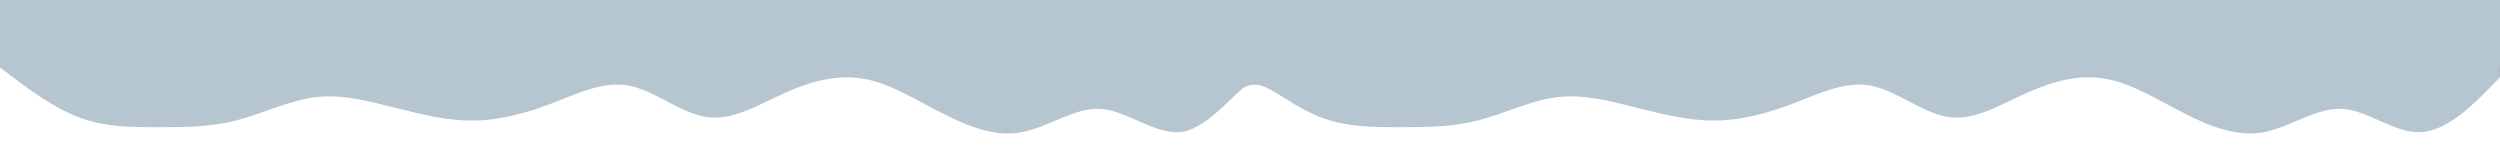 <?xml version="1.0" encoding="UTF-8" standalone="no"?> <!-- Created with Inkscape (http://www.inkscape.org/) --> <svg xmlns:dc="http://purl.org/dc/elements/1.1/" xmlns:cc="http://creativecommons.org/ns#" xmlns:rdf="http://www.w3.org/1999/02/22-rdf-syntax-ns#" xmlns:svg="http://www.w3.org/2000/svg" xmlns="http://www.w3.org/2000/svg" xmlns:sodipodi="http://sodipodi.sourceforge.net/DTD/sodipodi-0.dtd" xmlns:inkscape="http://www.inkscape.org/namespaces/inkscape" width="757.087mm" height="50.032mm" viewBox="0 0 757.087 50.032" id="svg8" inkscape:version="0.92.0 r15299" sodipodi:docname="wave_gray_shadow_dn.svg"> <defs id="defs2"> <filter inkscape:collect="always" style="color-interpolation-filters:sRGB" id="filter5165" x="-0.019" width="1.037" y="-0.61" height="2.219"> <feGaussianBlur inkscape:collect="always" stdDeviation="5.851" id="feGaussianBlur5167"></feGaussianBlur> </filter> </defs>  <g inkscape:label="Layer 1" inkscape:groupmode="layer" id="layer1" transform="translate(268.174,-68.74)"> <path style="fill:#333b4e;fill-opacity:1;stroke-width:0.265;filter:url(#filter5165)" d="m -267.116,84.545 v 3.018 l 3.969,3.018 c 3.969,3.018 11.906,9.055 19.844,12.073 7.938,3.018 15.875,3.018 23.812,3.018 7.938,0 15.875,6e-5 23.812,-2.009 7.938,-2.047 15.875,-6.008 23.812,-7.046 7.938,-1.037 15.875,1.037 23.812,3.018 7.938,1.981 15.875,4.056 23.812,4.028 7.938,0.028 15.875,-2.047 23.812,-5.037 7.938,-3.046 15.875,-7.008 23.812,-5.527 7.938,1.537 15.875,8.517 23.812,9.554 7.938,1.038 15.875,-4.056 23.812,-7.546 7.938,-3.49 15.875,-5.565 23.813,-4.027 7.937,1.481 15.875,6.574 23.812,10.564 7.938,4.027 15.875,7.045 23.812,5.536 7.938,-1.509 15.875,-7.545 23.813,-7.045 7.938,0.538 15.875,7.517 23.812,7.045 7.083,-0.421 15.14,-9.868 18.338,-12.579 1.089,-0.995 2.426,-1.786 4.368,-1.787 0.966,6.1e-4 1.908,0.178 2.696,0.508 3.964,1.403 10.113,6.594 17.31,9.33 7.938,3.018 15.875,3.018 23.812,3.018 7.938,0 15.875,6e-5 23.812,-2.009 7.938,-2.047 15.875,-6.008 23.812,-7.046 7.938,-1.037 15.875,1.037 23.812,3.018 7.938,1.981 15.875,4.056 23.812,4.028 7.938,0.028 15.875,-2.047 23.812,-5.037 7.938,-3.046 15.875,-7.008 23.812,-5.527 7.938,1.537 15.875,8.517 23.812,9.554 7.938,1.038 15.875,-4.056 23.812,-7.546 7.938,-3.49 15.875,-5.565 23.812,-4.027 7.938,1.481 15.875,6.574 23.812,10.564 7.938,4.027 15.875,7.045 23.812,5.536 7.938,-1.509 15.875,-7.545 23.812,-7.045 7.938,0.538 15.875,7.517 23.812,7.045 7.938,-0.472 15.875,-8.583 19.844,-12.573 l 3.969,-4.027 v -6.037 h -3.969 -19.844 -23.812 -23.812 -23.812 -23.812 -23.812 -23.812 -23.812 -23.812 -23.812 -23.812 -23.812 -23.812 -23.812 -23.812 -18.899 -0.945 -3.024 -0.945 -18.899 -23.812 -23.813 -23.812 -23.812 -23.813 -23.812 -23.812 -23.812 -23.812 -23.812 -23.812 -23.812 -23.812 -23.812 -19.844 z" id="path4485-9" inkscape:connector-curvature="0" sodipodi:nodetypes="cccsscssccccsccccsccccscssccccsccccscccccccccccccccccccccccccccccccccccccccc"></path> <path style="fill:#b6c6d1;fill-opacity:1;stroke-width:0.265" d="m -268.174,86.132 v 3.018 l 3.969,3.018 c 3.969,3.018 11.906,9.055 19.844,12.073 7.938,3.018 15.875,3.018 23.812,3.018 7.938,0 15.875,6e-5 23.812,-2.009 7.938,-2.047 15.875,-6.008 23.812,-7.046 7.938,-1.037 15.875,1.037 23.812,3.018 7.938,1.981 15.875,4.056 23.812,4.028 7.938,0.028 15.875,-2.047 23.812,-5.037 7.938,-3.046 15.875,-7.008 23.813,-5.527 7.938,1.537 15.875,8.517 23.812,9.554 7.938,1.038 15.875,-4.056 23.812,-7.546 7.938,-3.49 15.875,-5.565 23.813,-4.027 7.938,1.481 15.875,6.574 23.812,10.564 7.938,4.027 15.875,7.045 23.812,5.536 7.938,-1.509 15.875,-7.545 23.812,-7.045 7.938,0.538 15.875,7.517 23.812,7.045 7.083,-0.421 15.14,-9.868 18.338,-12.579 1.089,-0.995 2.426,-1.786 4.368,-1.787 0.966,6.2e-4 1.908,0.178 2.696,0.508 3.964,1.403 10.113,6.594 17.31,9.33 7.938,3.018 15.875,3.018 23.812,3.018 7.938,0 15.875,6e-5 23.812,-2.009 7.938,-2.047 15.875,-6.008 23.812,-7.046 7.938,-1.037 15.875,1.037 23.812,3.018 7.938,1.981 15.875,4.056 23.812,4.028 7.938,0.028 15.875,-2.047 23.812,-5.037 7.938,-3.046 15.875,-7.008 23.812,-5.527 7.938,1.537 15.875,8.517 23.812,9.554 7.938,1.038 15.875,-4.056 23.812,-7.546 7.938,-3.49 15.875,-5.565 23.812,-4.027 7.938,1.481 15.875,6.574 23.812,10.564 7.938,4.027 15.875,7.045 23.812,5.536 7.938,-1.509 15.875,-7.545 23.812,-7.045 7.938,0.538 15.875,7.517 23.812,7.045 7.938,-0.472 15.875,-8.583 19.844,-12.573 l 3.969,-4.027 v -6.037 h -3.969 -19.844 -23.812 -23.812 -23.812 -23.812 -23.812 -23.812 -23.812 -23.812 -23.812 -23.812 -23.812 -23.812 -23.812 -23.812 -18.899 -0.945 -3.024 -0.945 H 89.013 65.201 41.388 17.576 -6.237 -30.049 h -23.812 -23.812 -23.813 -23.812 -23.812 -23.812 -23.812 -23.812 -23.812 -19.844 z" id="path4485" inkscape:connector-curvature="0" sodipodi:nodetypes="cccsscssccccsccccsccccscssccccsccccscccccccccccccccccccccccccccccccccccccccc"></path> <rect style="opacity:1;fill:#b6c6d1;fill-opacity:1;fill-rule:nonzero;stroke:none;stroke-width:2;stroke-linecap:round;stroke-linejoin:round;stroke-miterlimit:4;stroke-dasharray:none;stroke-dashoffset:0;stroke-opacity:1" id="rect4503" width="757.087" height="20.411" x="-268.174" y="68.74"></rect> </g> </svg> 